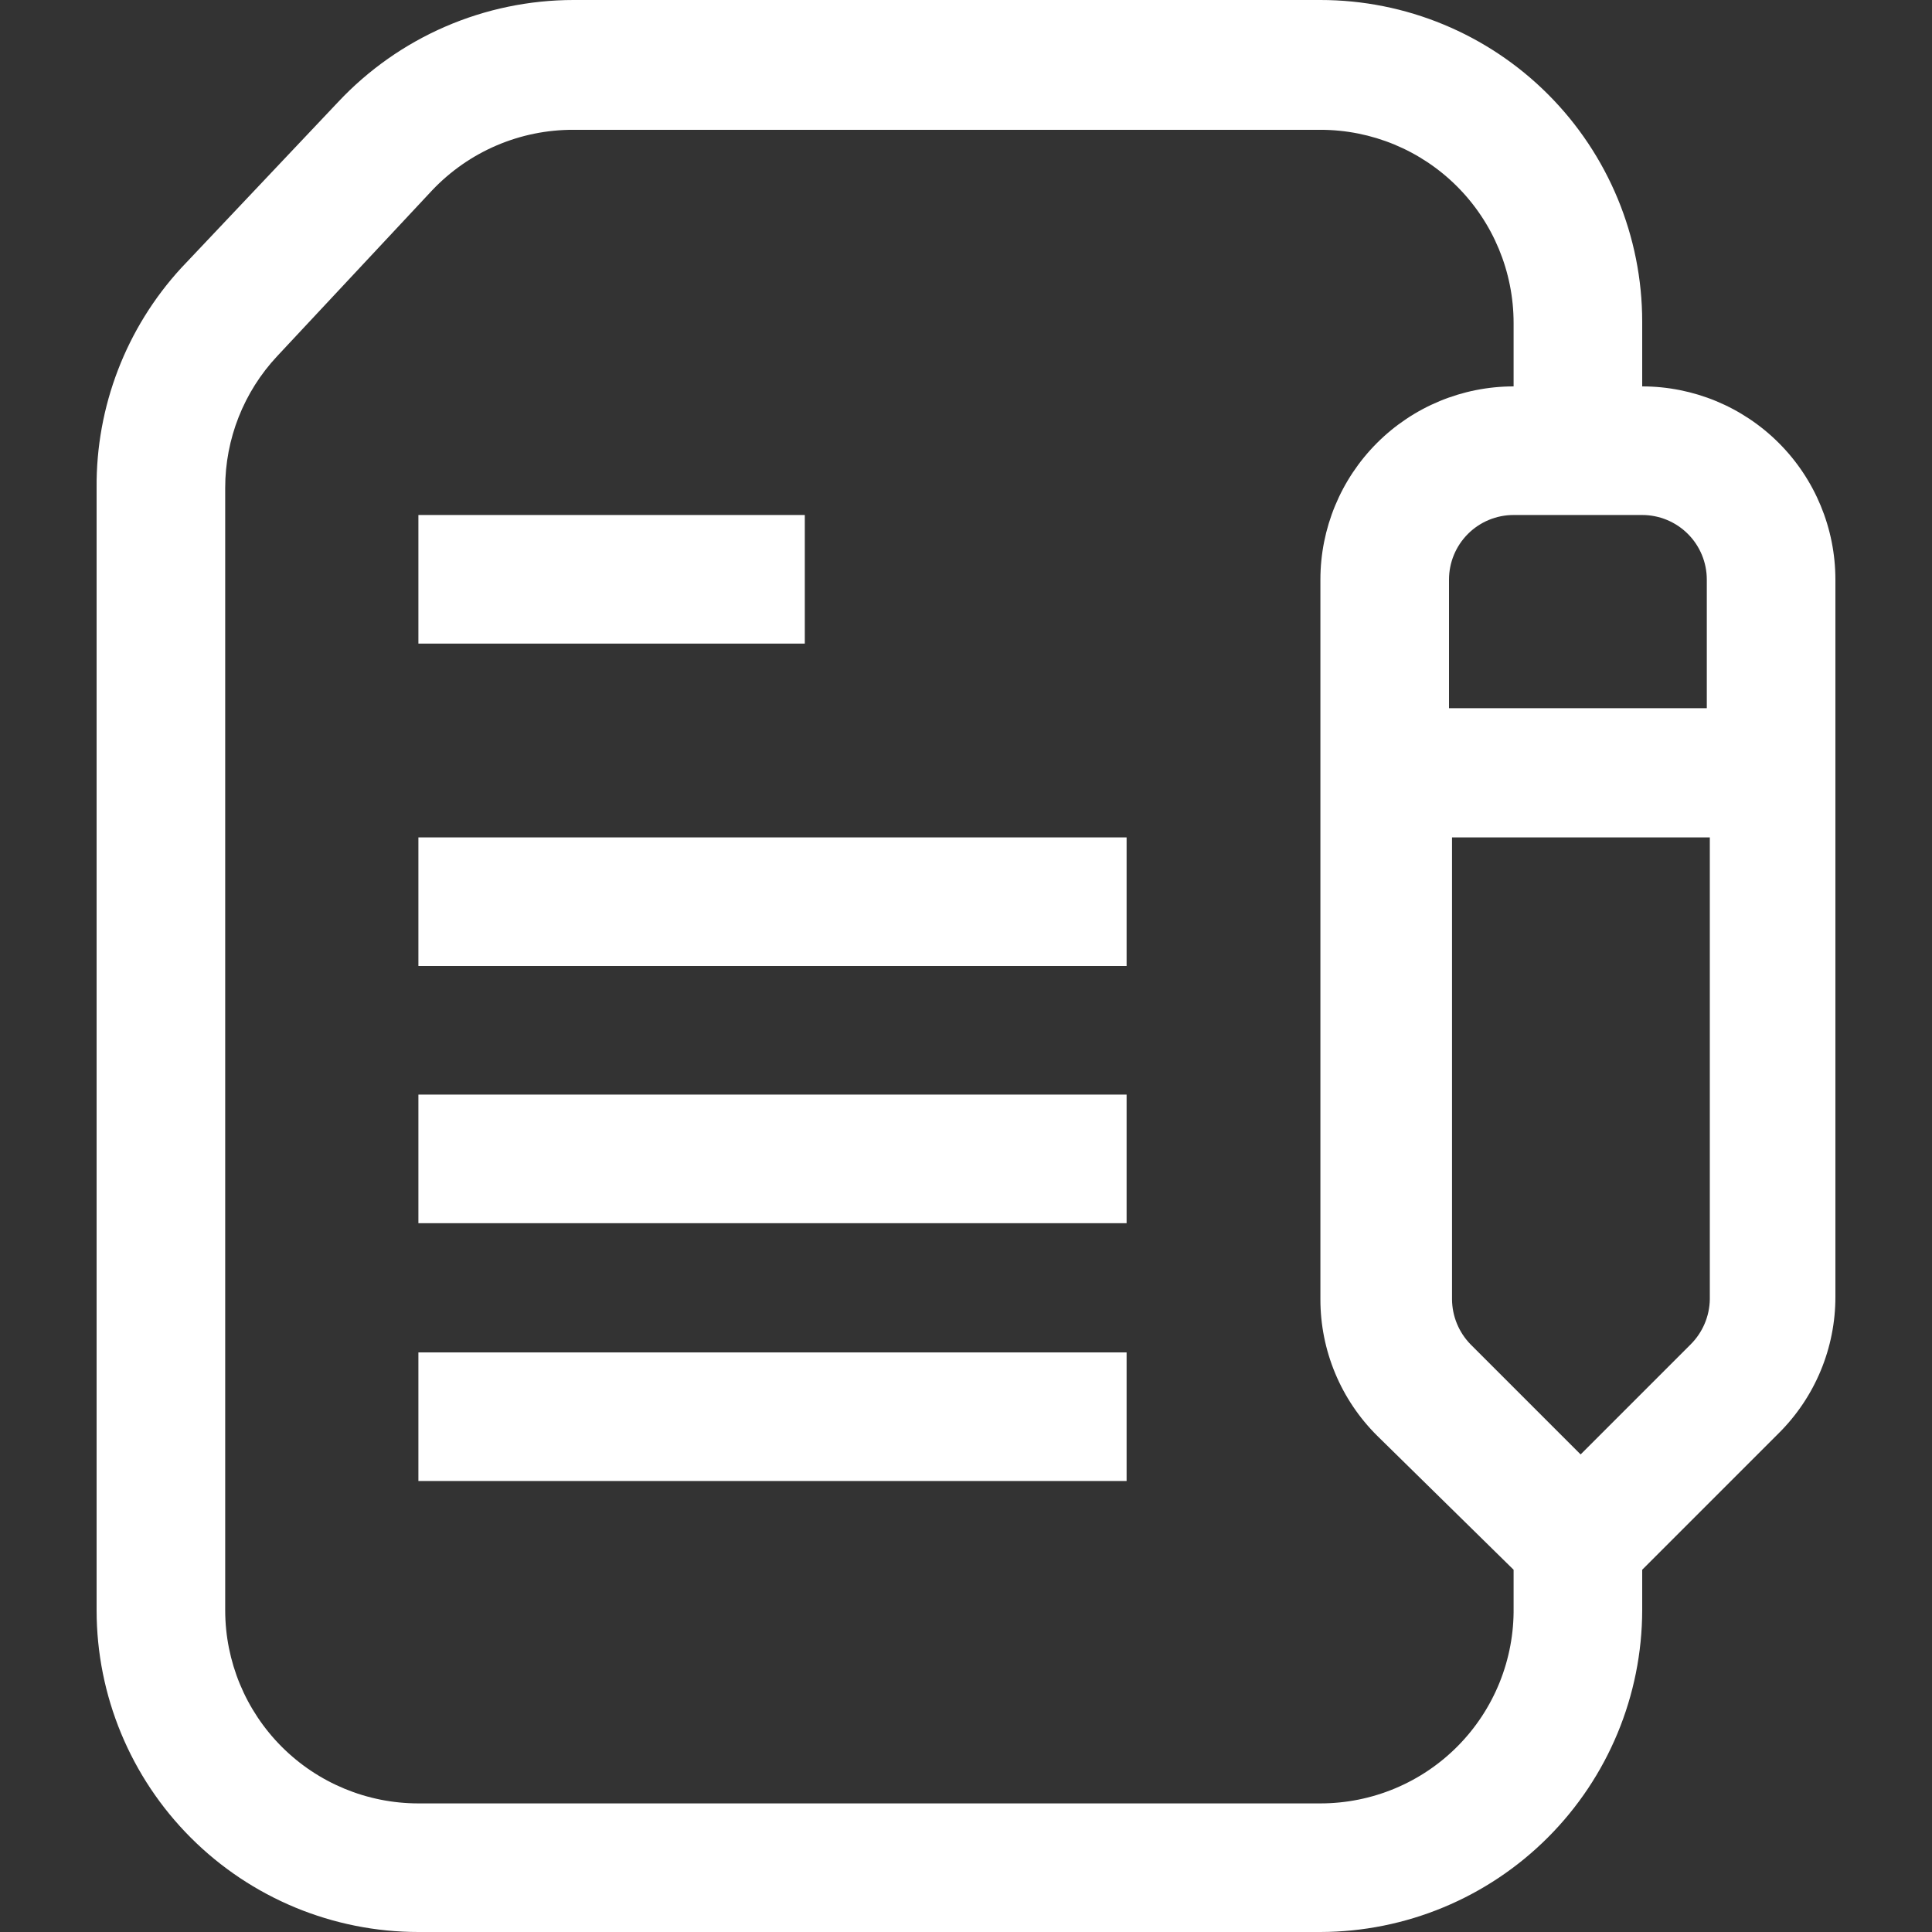 <?xml version="1.0" encoding="UTF-8"?>
<svg xmlns="http://www.w3.org/2000/svg" width="512" height="512" viewBox="0 0 512 512" fill="none">
  <rect x="0" y="0" width="512" height="512" fill="#333333" stroke="none"/>
  <path d="M435.2 102.4V85.28C435.2 62.662 426.215 40.971 410.222 24.978C394.229 8.985 372.538 0 349.92 0H152C140.304 0.005 128.732 2.407 118 7.057C107.268 11.708 97.602 18.509 89.6 27.04L48.001 71.04C33.431 86.918 25.426 107.731 25.601 129.28V426.72C25.601 449.337 34.585 471.029 50.578 487.022C66.572 503.015 88.263 512 110.88 512H349.92C372.525 511.957 394.192 502.959 410.176 486.975C426.16 470.991 435.158 449.324 435.2 426.72V416L471.36 379.84C476.132 375.105 479.917 369.471 482.499 363.265C485.08 357.058 486.406 350.402 486.4 343.68V153.6C486.4 140.021 481.006 126.998 471.404 117.396C461.802 107.794 448.779 102.4 435.2 102.4ZM452.32 153.6V187.68H384V153.6C384 151.352 384.443 149.125 385.303 147.048C386.164 144.971 387.425 143.084 389.015 141.494C390.604 139.905 392.492 138.643 394.569 137.783C396.646 136.923 398.872 136.48 401.12 136.48H435.2C437.449 136.48 439.675 136.923 441.752 137.783C443.829 138.643 445.716 139.905 447.306 141.494C448.896 143.084 450.157 144.971 451.017 147.048C451.877 149.125 452.32 151.352 452.32 153.6ZM349.92 477.92H110.88C97.301 477.92 84.278 472.526 74.677 462.924C65.075 453.322 59.68 440.299 59.68 426.72V129.28C59.676 116.329 64.594 103.86 73.44 94.4L114.56 50.4C119.381 45.322 125.189 41.283 131.627 38.532C138.066 35.78 144.999 34.374 152 34.4H349.92C363.499 34.4 376.522 39.794 386.124 49.396C395.726 58.998 401.12 72.021 401.12 85.6V102.4C387.541 102.4 374.518 107.794 364.916 117.396C355.315 126.998 349.92 140.021 349.92 153.6V344.32C349.914 351.042 351.24 357.698 353.822 363.905C356.403 370.111 360.189 375.745 364.96 380.48L401.12 416V426.08C401.205 432.857 399.943 439.584 397.408 445.87C394.873 452.156 391.115 457.876 386.352 462.698C381.59 467.52 375.917 471.349 369.663 473.962C363.409 476.575 356.698 477.92 349.92 477.92ZM448 356.32L418.88 385.44L389.76 356.32C386.61 353.117 384.831 348.813 384.8 344.32V221.92H453.12V344.32C453.047 348.835 451.209 353.143 448 356.32Z" fill="white"></path>
  <path d="M110.881 136.48H213.281V170.56H110.881V136.48ZM110.881 221.92H298.561V256H110.881V221.92ZM110.881 290.08H298.561V324.16H110.881V290.08ZM110.881 358.4H298.561V392.48H110.881V358.4Z" fill="white"></path>
</svg>

